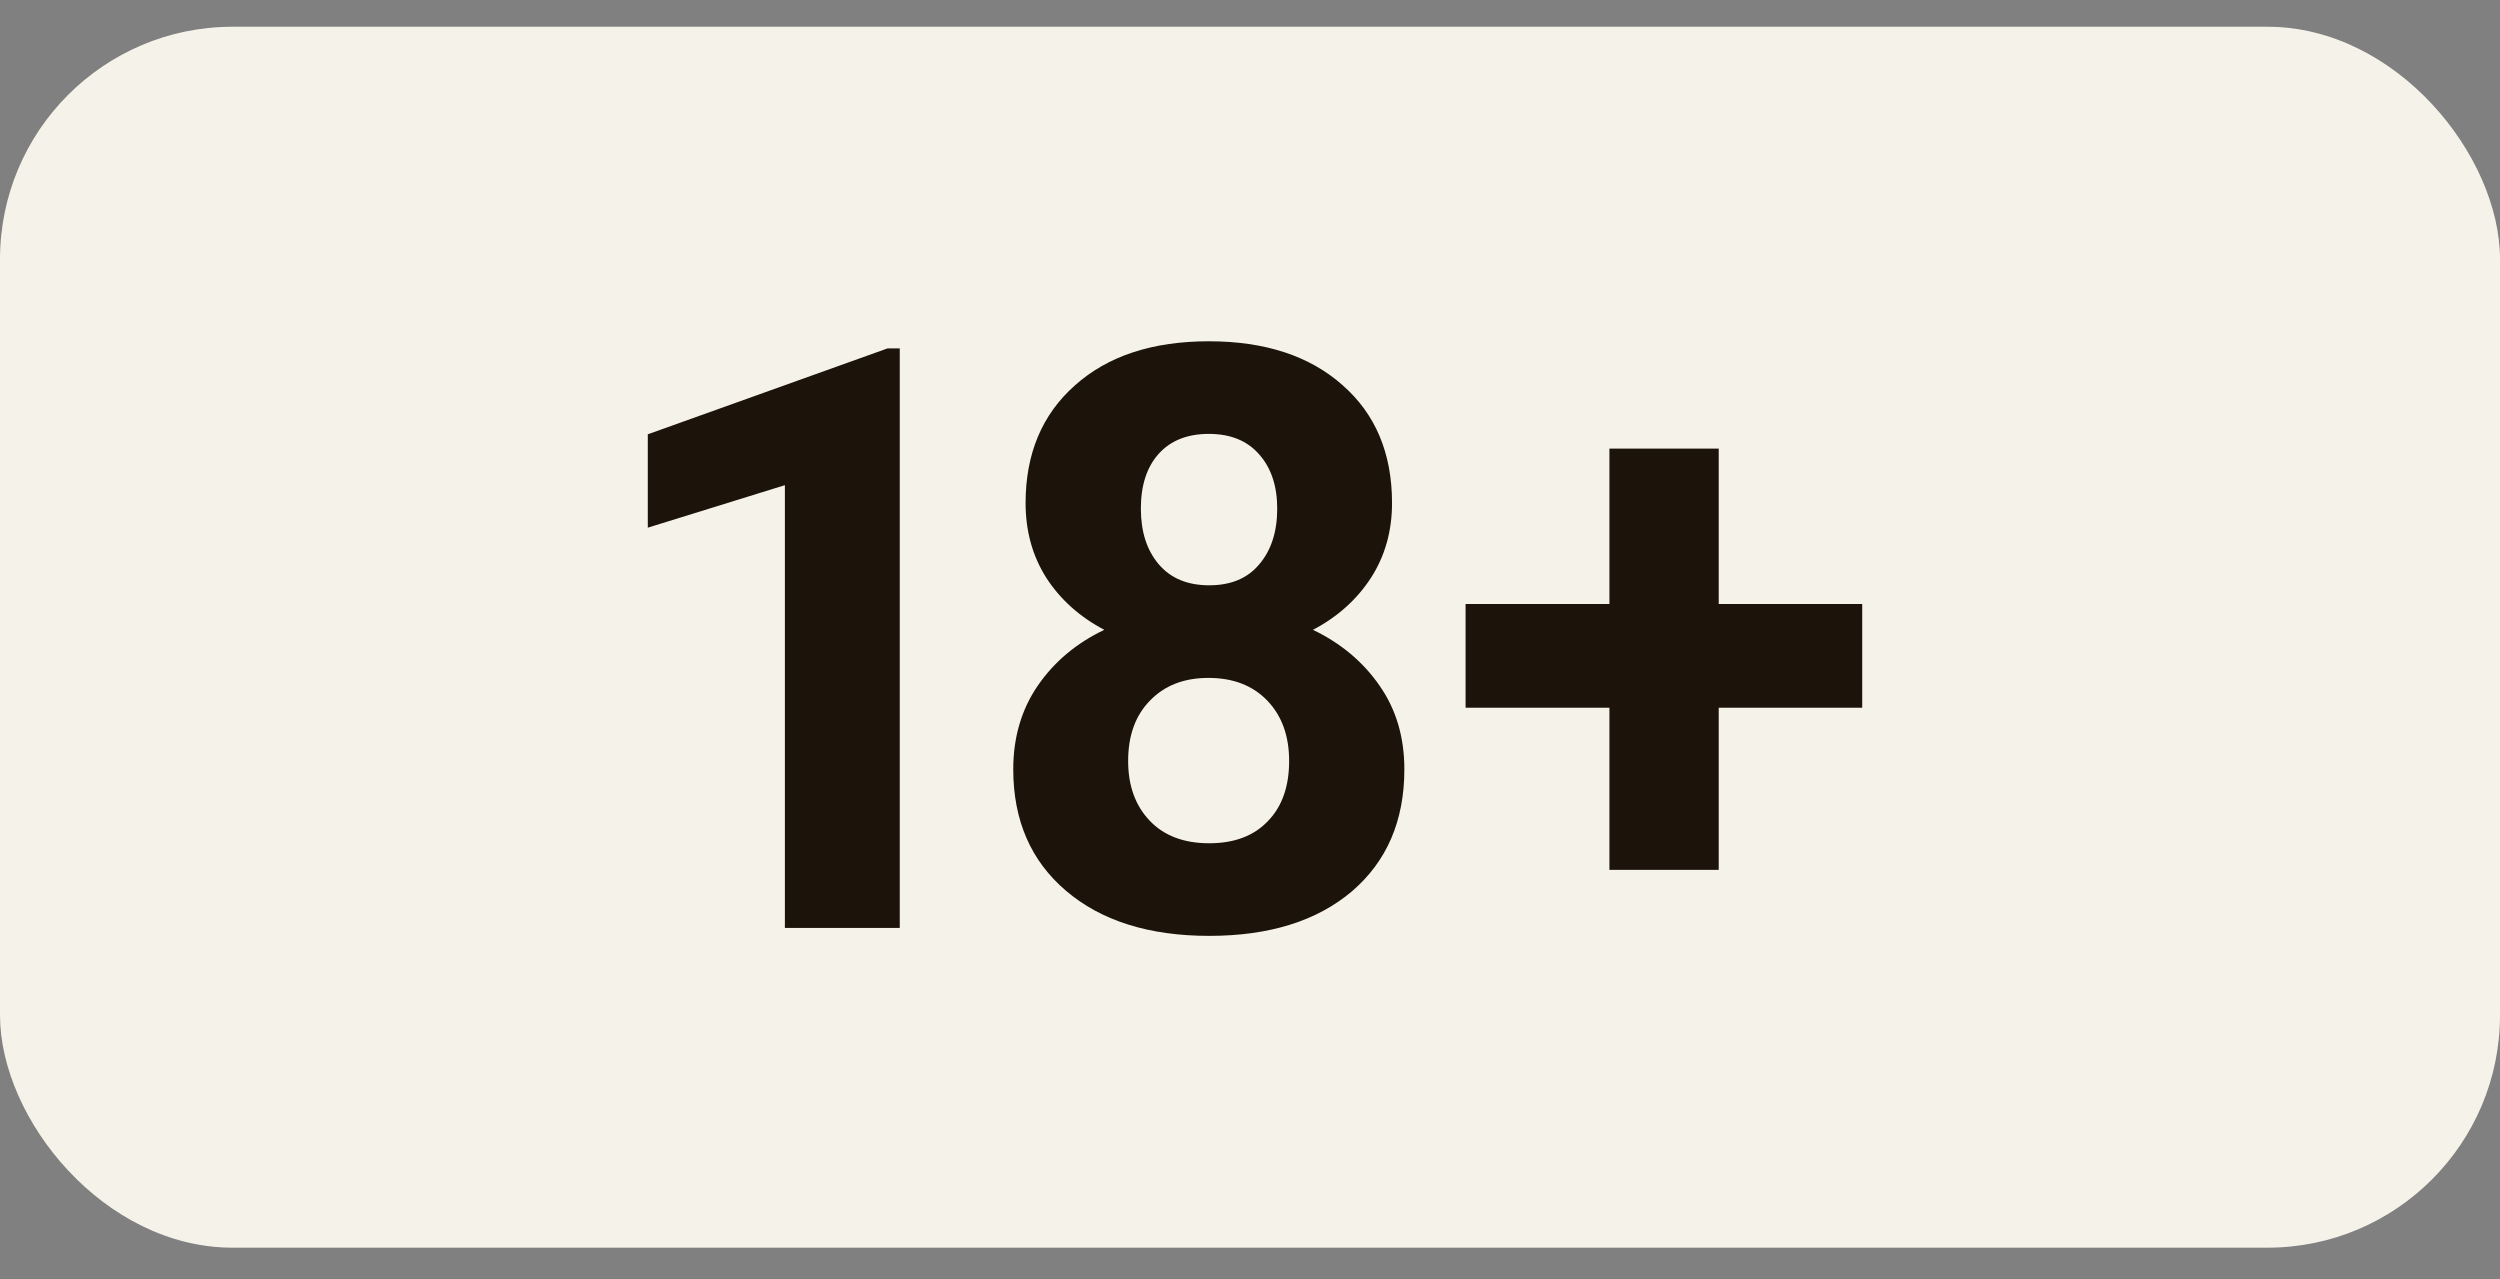 <svg width="43" height="22" viewBox="0 0 43 22" fill="none" xmlns="http://www.w3.org/2000/svg">
<rect x="0" y="0" width="43" height="22" fill="#808080" stroke="none"/>
<rect y="0.46" width="43" height="21" rx="4" fill="#F5F3E9"/>
<path d="M15.476 15.96H13.5V8.345L11.142 9.076V7.47L15.264 5.993H15.476V15.96ZM23.943 8.652C23.943 9.135 23.822 9.564 23.581 9.938C23.339 10.311 23.007 10.61 22.583 10.833C23.066 11.065 23.449 11.387 23.731 11.797C24.014 12.203 24.155 12.681 24.155 13.232C24.155 14.117 23.854 14.816 23.253 15.331C22.651 15.841 21.833 16.097 20.799 16.097C19.764 16.097 18.944 15.839 18.338 15.324C17.732 14.809 17.428 14.112 17.428 13.232C17.428 12.681 17.57 12.2 17.852 11.79C18.135 11.38 18.515 11.061 18.994 10.833C18.57 10.61 18.237 10.311 17.996 9.938C17.759 9.564 17.64 9.135 17.64 8.652C17.64 7.805 17.923 7.13 18.488 6.629C19.053 6.123 19.821 5.87 20.792 5.87C21.758 5.87 22.523 6.121 23.089 6.622C23.658 7.119 23.943 7.796 23.943 8.652ZM22.173 13.089C22.173 12.656 22.047 12.31 21.797 12.05C21.546 11.79 21.209 11.66 20.785 11.66C20.366 11.66 20.031 11.79 19.78 12.05C19.529 12.305 19.404 12.651 19.404 13.089C19.404 13.513 19.527 13.854 19.773 14.114C20.019 14.374 20.361 14.504 20.799 14.504C21.227 14.504 21.562 14.379 21.803 14.128C22.05 13.877 22.173 13.531 22.173 13.089ZM21.968 8.748C21.968 8.361 21.865 8.051 21.66 7.818C21.455 7.581 21.166 7.463 20.792 7.463C20.423 7.463 20.136 7.577 19.93 7.805C19.725 8.033 19.623 8.347 19.623 8.748C19.623 9.145 19.725 9.464 19.93 9.705C20.136 9.947 20.425 10.067 20.799 10.067C21.172 10.067 21.459 9.947 21.66 9.705C21.865 9.464 21.968 9.145 21.968 8.748ZM29.562 10.389H32.03V12.173H29.562V14.962H27.682V12.173H25.208V10.389H27.682V7.716H29.562V10.389Z" fill="#1C140B"/>
</svg>
